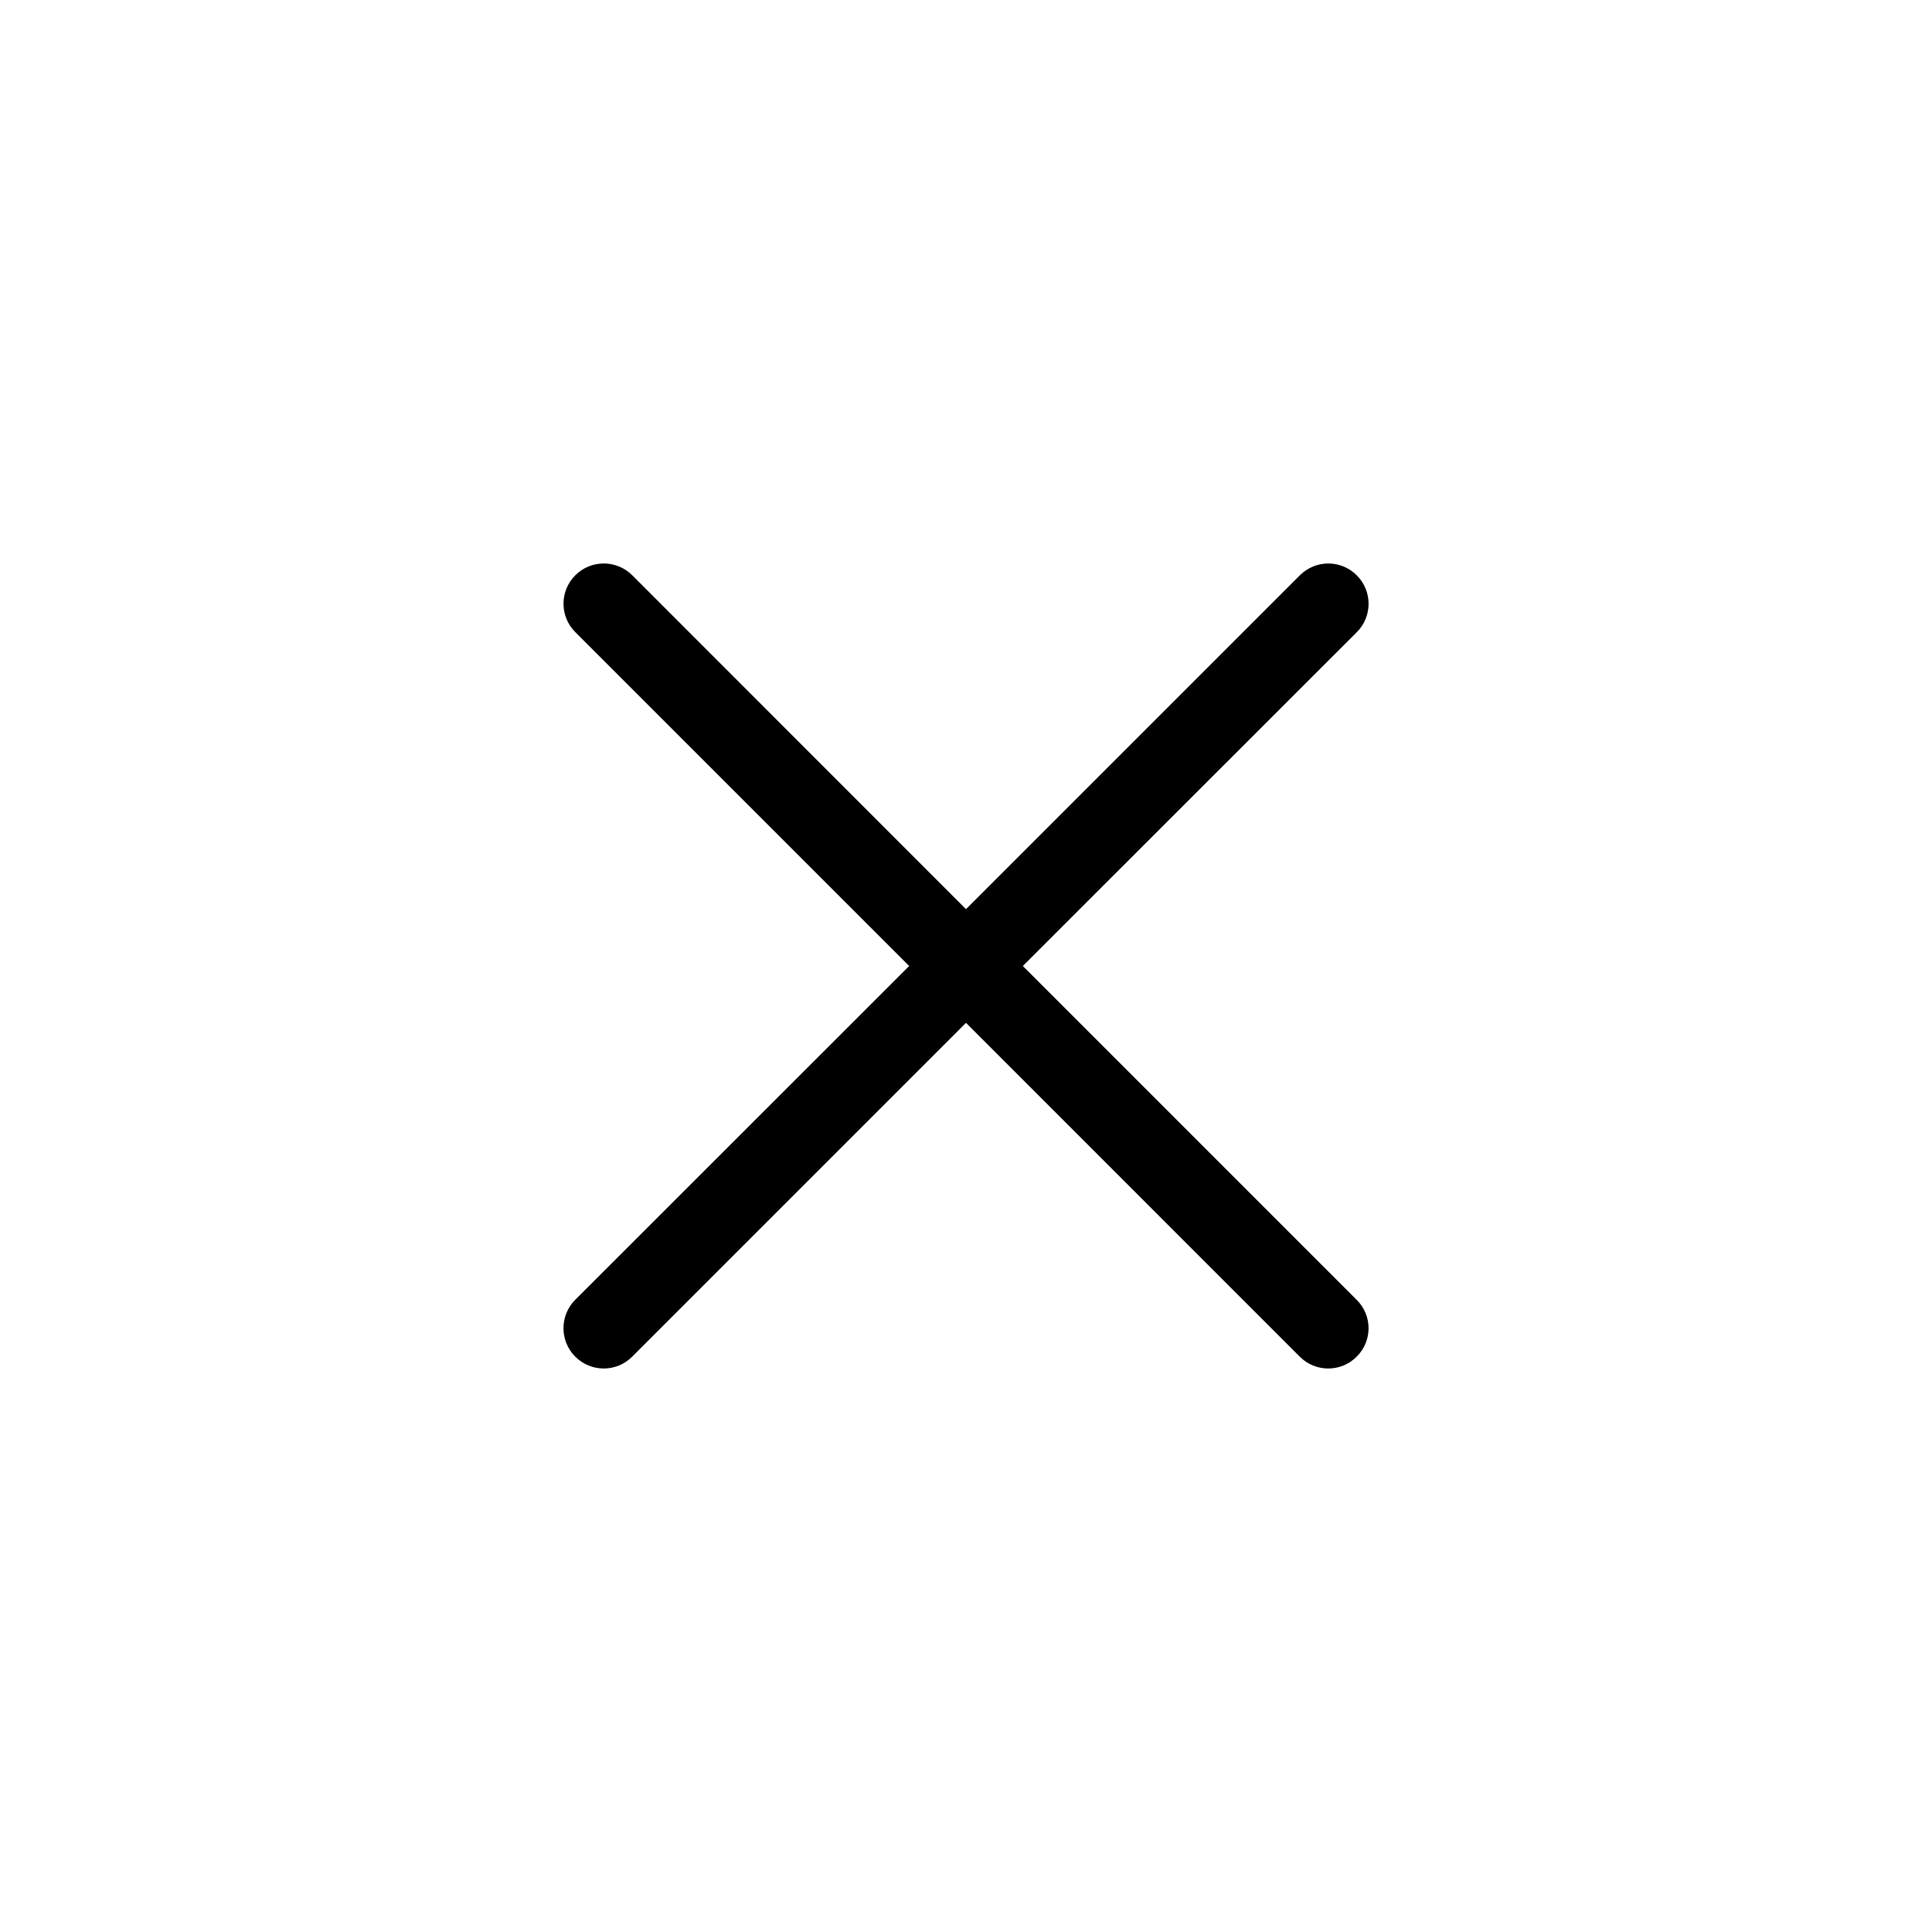 <svg width="24" height="24" viewBox="0 0 24 24" fill="none" xmlns="http://www.w3.org/2000/svg">
<path d="M16.853 16.853C16.658 17.049 16.342 17.049 16.146 16.853L12 12.706L7.853 16.853C7.658 17.049 7.342 17.049 7.146 16.853C6.951 16.658 6.951 16.342 7.146 16.146L11.294 12L7.147 7.853C6.951 7.658 6.951 7.342 7.147 7.146C7.342 6.951 7.658 6.951 7.854 7.146L12 11.294L16.147 7.147C16.342 6.951 16.659 6.951 16.854 7.147C17.05 7.342 17.05 7.658 16.854 7.854L12.706 12L16.853 16.147C17.05 16.341 17.05 16.659 16.853 16.853Z" fill="currentColor"/>
</svg>
